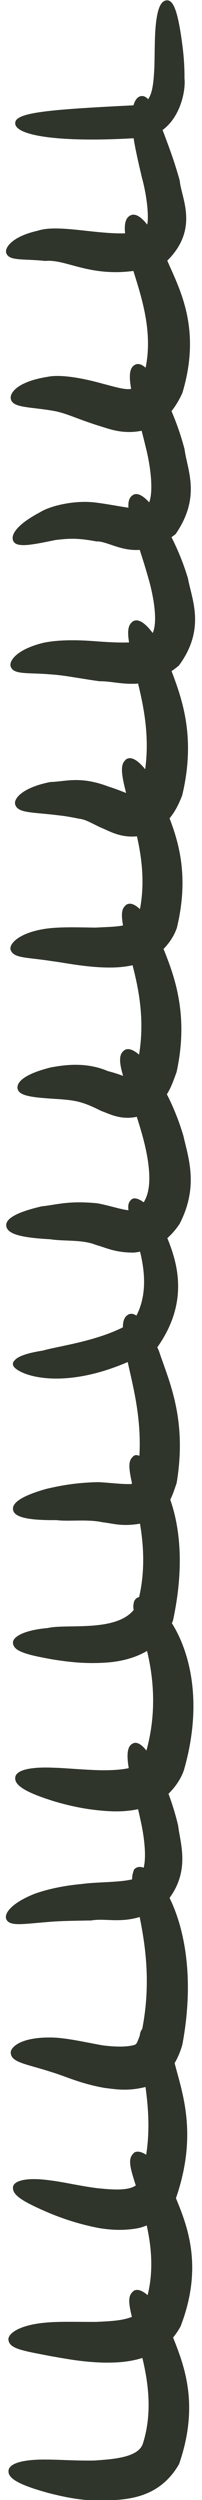 <?xml version="1.0" encoding="UTF-8" standalone="no"?>
<!DOCTYPE svg PUBLIC "-//W3C//DTD SVG 1.1//EN" "http://www.w3.org/Graphics/SVG/1.1/DTD/svg11.dtd">
<svg width="22px" height="271px" version="1.1" xmlns="http://www.w3.org/2000/svg" xmlns:xlink="http://www.w3.org/1999/xlink" xml:space="preserve" xmlns:serif="http://www.serif.com/" style="fill-rule:evenodd;clip-rule:evenodd;stroke-linejoin:round;stroke-miterlimit:2;">
    <g transform="matrix(1,0,0,1,-3638,-1086)">
        <g transform="matrix(1,0,0,0.684,3233.29,821.185)">
            <g transform="matrix(-3.06162e-16,-1.496,-1,4.58085e-16,425.958,783.476)">
                <clipPath id="_clip1">
                    <rect x="0" y="0" width="264.886" height="20.611"/>
                </clipPath>
                <g clip-path="url(#_clip1)">
                    <path d="M264.885,2.998C264.928,3.391 263.213,3.699 260.557,3.689C258.203,3.869 253.457,2.923 252.92,6.203C252.466,13.617 253.05,19.481 251.891,19.589C250.526,19.678 249.725,14.587 250.355,5.412C251.021,1.848 255.086,0.977 256.613,1.156C258.539,1.139 259.991,1.359 261.192,1.535C263.554,1.913 264.82,2.31 264.885,2.998" style="fill:rgb(48,53,44);fill-rule:nonzero;"/>
                    <path d="M264.885,2.998C264.915,3.656 264.215,4.112 262.056,4.303C260.985,4.404 259.544,4.391 257.782,4.435C255.997,4.545 253.947,4.611 253.789,6.173C253.33,15.756 253.034,19.591 251.891,19.589C251.071,19.588 250.262,13.556 250.973,5.411C251.45,2.737 254.557,1.673 256.163,1.764C257.982,1.668 259.494,1.84 260.768,1.961C263.298,2.25 264.854,2.469 264.885,2.998" style="fill:rgb(48,53,44);fill-rule:nonzero;"/>
                    <path d="M264.885,2.998C264.895,3.161 263.403,3.378 260.949,3.371C258.824,3.636 254.281,2.434 252.795,5.481C251.996,12.715 252.22,19.646 251.891,19.589C251.571,19.564 250.667,13.047 251.634,5.033C252.478,2.685 255.088,2.268 256.62,2.268C258.318,2.225 259.766,2.394 260.982,2.492C263.404,2.724 264.874,2.818 264.885,2.998" style="fill:rgb(48,53,44);fill-rule:nonzero;"/>
                    <path d="M264.885,2.998C264.896,3.161 263.364,3.484 260.863,3.576C258.678,3.862 254.08,3.043 253.15,5.748C252.465,12.788 252.2,19.671 251.891,19.589C251.545,19.609 251.151,13.081 251.973,5.34C252.599,3.221 254.941,2.656 256.505,2.629C258.18,2.532 259.659,2.648 260.896,2.697C263.367,2.829 264.876,2.818 264.885,2.998" style="fill:rgb(48,53,44);fill-rule:nonzero;"/>
                    <path d="M254.743,5.692C254.83,6.175 252.602,6.499 249.5,5.73C246.833,5.362 241.345,2.786 239.567,5.251C238.432,8.637 240.222,13.028 239.977,16.005C239.888,19.151 238.679,20.82 238.095,20.559C237.252,20.251 237.523,18.761 237.275,16.303C237.536,13.646 234.712,10.501 236.972,3.397C240.479,-0.62 243.938,1.522 245.773,1.669C247.877,2.263 249.486,2.902 250.782,3.397C253.344,4.456 254.615,4.861 254.743,5.692" style="fill:rgb(48,53,44);fill-rule:nonzero;"/>
                    <path d="M254.743,5.692C254.83,6.442 253.818,7.093 251.131,6.813C249.813,6.676 248.123,6.281 246.049,5.78C244.243,5.251 240.733,4.764 240.482,5.589C239.524,8.921 241.347,14.548 240.475,17.15C239.84,20.06 238.581,20.783 238.095,20.559C237.58,20.353 238.112,18.614 237.842,15.87C237.982,13.042 235.421,9.4 237.656,3.605C240.193,0.718 243.266,1.926 245.082,2.203C247.1,2.711 248.785,3.315 250.197,3.791C252.996,4.802 254.672,5.069 254.743,5.692" style="fill:rgb(48,53,44);fill-rule:nonzero;"/>
                    <path d="M254.743,5.692C254.777,5.888 252.899,6.155 250.041,5.462C247.424,5.202 242.813,2.667 239.649,4.506C237.657,7.593 239.621,12.58 239.391,15.554C239.367,18.819 238.191,20.639 238.095,20.559C237.828,20.467 238.594,18.597 238.349,15.592C238.548,12.623 235.719,8.444 238.635,3.438C241.083,1.538 243.595,2.586 245.409,2.932C247.317,3.447 248.938,4.026 250.303,4.454C253.018,5.382 254.72,5.48 254.743,5.692" style="fill:rgb(48,53,44);fill-rule:nonzero;"/>
                    <path d="M254.743,5.692C254.785,5.891 252.843,6.274 249.888,5.677C247.288,5.434 242.219,3.247 239.914,4.935C238.364,7.569 239.939,12.686 239.639,15.643C239.467,18.92 238.188,20.638 238.095,20.559C237.824,20.467 238.695,18.695 238.597,15.674C238.835,12.744 236.496,8.385 238.828,3.938C240.788,2.114 243.356,2.98 245.159,3.299C247.075,3.759 248.743,4.291 250.152,4.671C252.964,5.502 254.727,5.483 254.743,5.692" style="fill:rgb(48,53,44);fill-rule:nonzero;"/>
                    <path d="M242.151,6.917C242.002,7.446 239.787,6.889 236.529,5.825C233.392,4.941 228.498,3.005 224.531,4.688C220.289,6.382 224.543,11.44 224.35,14.843C224.493,18.399 223.347,20.238 222.675,20.072C221.696,19.894 221.839,18.056 221.396,15.426C221.135,13.953 220.561,12.938 219.78,10.368C219.457,9.269 218.864,7.785 219.318,5.673C219.923,3.386 221.702,2.127 223.292,1.385C230.909,-0.971 235.262,2.337 238.21,3.391C241.094,4.91 242.389,6.06 242.151,6.917" style="fill:rgb(48,53,44);fill-rule:nonzero;"/>
                    <path d="M242.151,6.917C241.875,7.757 240.775,7.918 238.097,7.206C235.684,6.856 230.556,4.085 225.261,5.562C224.124,6.143 223.719,6.632 223.72,7.014C223.602,7.611 223.94,8.759 224.256,9.995C224.797,11.979 225.316,14.555 224.996,16.094C224.488,19.375 223.274,20.21 222.675,20.072C222.064,19.945 222.493,17.848 221.966,14.909C221.81,13.539 220.868,11.69 220.297,9.529C219.991,8.421 219.604,6.896 220.269,5.213C221.022,3.516 222.381,2.613 223.781,2.018C229.775,0.104 234.383,2.623 237.492,3.747C240.611,5.172 242.358,6.279 242.151,6.917" style="fill:rgb(48,53,44);fill-rule:nonzero;"/>
                    <path d="M242.151,6.917C242.077,7.145 240.167,6.607 237.143,5.584C234.187,4.752 229.713,2.825 225.188,3.963C219.596,5.376 223.51,11.063 223.641,14.396C223.911,18.046 222.77,20.127 222.675,20.072C222.346,20.021 223.035,17.809 222.493,14.555C222.232,12.975 221.383,11.117 220.8,8.828C220.508,7.712 220.333,6.135 221.228,4.804C222.154,3.562 223.331,2.879 224.692,2.401C230.256,1.086 234.599,3.428 237.547,4.5C240.504,5.813 242.213,6.714 242.151,6.917" style="fill:rgb(48,53,44);fill-rule:nonzero;"/>
                    <path d="M242.151,6.917C242.08,7.147 240.065,6.713 236.952,5.806C233.932,5.08 229.313,3.345 225.188,4.527C220.387,5.733 223.907,10.786 223.926,14.469C224.026,18.157 222.769,20.117 222.675,20.072C222.344,20.014 223.152,17.92 222.777,14.618C222.609,12.988 221.815,11.102 221.289,8.901C220.308,6.597 222.028,3.653 224.65,2.979C229.852,1.588 234.339,3.76 237.355,4.72C240.402,5.919 242.216,6.716 242.151,6.917" style="fill:rgb(48,53,44);fill-rule:nonzero;"/>
                    <path d="M226.329,6.425C226.179,6.907 224.152,6.39 221.102,5.444C218.37,4.756 213.134,2.621 210.472,4.64C209.449,5.523 210.184,8.024 210.651,9.911C210.995,12.183 210.986,13.955 210.477,15.632C209.475,18.672 208.318,20.071 207.666,19.826C206.835,19.529 207.194,17.795 207.714,15.202C207.875,13.759 207.95,12.861 207.562,10.74C207.641,9.066 205.016,6.384 208.348,2.115C212.325,-0.687 215.155,0.869 217.337,1.148C219.555,1.749 221.276,2.492 222.638,3.162C225.34,4.534 226.572,5.635 226.329,6.425" style="fill:rgb(48,53,44);fill-rule:nonzero;"/>
                    <path d="M226.329,6.425C226.05,7.201 225.064,7.337 222.575,6.71C221.334,6.41 219.712,5.906 217.627,5.397C215.778,4.897 212.376,4.357 211.279,5.233C210.585,5.338 211.437,8.532 211.71,11.067C211.916,13.27 211.34,15.767 210.653,16.891C209.323,19.476 208.261,20.059 207.666,19.826C207.158,19.631 207.832,17.724 208.371,14.931C208.69,13.669 208.448,11.836 208.13,10.113C207.904,8.576 206.179,5.193 208.984,2.497C215.011,-0.416 219.003,2.747 221.978,3.501C224.887,4.782 226.54,5.833 226.329,6.425" style="fill:rgb(48,53,44);fill-rule:nonzero;"/>
                    <path d="M226.329,6.425C226.255,6.631 224.497,6.123 221.671,5.212C218.993,4.577 214.542,2.475 210.754,3.914C208.987,4.849 209.614,7.221 209.991,9.221C210.361,11.319 210.534,13.367 209.994,15.016C209.029,18.221 207.795,19.879 207.666,19.826C207.406,19.736 208.316,17.807 208.941,14.787C209.313,13.342 209.027,11.469 208.62,9.522C208.24,7.839 207.101,4.346 209.99,2.597C215.343,0.725 219.242,3.405 222.035,4.199C224.8,5.381 226.395,6.236 226.329,6.425" style="fill:rgb(48,53,44);fill-rule:nonzero;"/>
                    <path d="M226.329,6.425C226.258,6.632 224.403,6.223 221.496,5.419C218.815,4.852 214.034,3.01 210.909,4.419C209.589,5.163 210.098,7.179 210.448,9.289C210.743,11.46 210.868,13.508 210.222,15.17C209.109,18.338 207.8,19.87 207.666,19.826C207.412,19.727 208.396,17.928 209.171,14.934C209.651,13.469 209.401,11.565 209.077,9.585C208.748,7.796 207.69,4.776 210.069,3.149C214.846,1.211 219.056,3.698 221.859,4.406C224.706,5.481 226.396,6.237 226.329,6.425" style="fill:rgb(48,53,44);fill-rule:nonzero;"/>
                    <path d="M212.532,6.668C212.338,7.147 210.33,6.457 207.287,5.325C204.56,4.477 199.286,2.093 196.612,4.292C194.8,7.247 196.674,12.315 196.327,15.297C196.189,18.6 194.899,20.364 194.277,20.071C193.407,19.727 193.696,18.183 193.465,15.566C193.381,14.243 193.049,12.593 192.75,10.402C192.807,8.325 191.424,5.455 194.413,1.765C198.321,-1.199 201.469,0.379 203.634,0.773C205.898,1.47 207.621,2.329 208.98,3.093C211.674,4.651 212.843,5.889 212.532,6.668" style="fill:rgb(48,53,44);fill-rule:nonzero;"/>
                    <path d="M212.532,6.668C212.183,7.439 211.181,7.488 208.703,6.7C207.466,6.325 205.853,5.717 203.766,5.119C201.92,4.55 198.485,3.86 197.473,4.886C196.623,5.546 196.849,8.817 196.987,10.812C197.159,13.015 197.137,15.009 196.829,16.506C196.107,19.556 194.805,20.326 194.277,20.071C193.751,19.843 194.319,18.032 194.08,15.119C193.958,13.644 193.638,11.88 193.372,9.743C193.332,7.766 192.474,4.871 195.071,2.148C197.966,-0.005 200.819,0.885 202.876,1.323C205.031,1.9 206.82,2.682 208.285,3.397C211.193,4.871 212.795,6.088 212.532,6.668" style="fill:rgb(48,53,44);fill-rule:nonzero;"/>
                    <path d="M212.532,6.668C212.439,6.875 210.699,6.207 207.878,5.124C205.216,4.316 200.703,1.98 196.894,3.533C193.944,6.167 196.101,11.785 195.726,14.812C195.642,18.251 194.388,20.163 194.277,20.071C194.01,19.97 194.828,18.018 194.627,14.836C194.509,13.24 194.171,11.357 193.966,9.182C193.879,7.225 193.383,4.058 196.074,2.214C201.558,0.163 205.542,3.159 208.306,4.113C211.061,5.475 212.614,6.484 212.532,6.668" style="fill:rgb(48,53,44);fill-rule:nonzero;"/>
                    <path d="M212.532,6.668C212.441,6.877 210.595,6.302 207.687,5.326C205.014,4.592 200.178,2.518 197.053,4.034C194.724,6.163 196.418,11.916 195.984,14.909C195.747,18.356 194.386,20.162 194.277,20.071C194.006,19.971 194.934,18.119 194.885,14.926C194.845,13.334 194.58,11.445 194.414,9.318C194.338,7.332 193.957,4.484 196.164,2.76C201.042,0.653 205.33,3.452 208.114,4.314C210.958,5.568 212.615,6.485 212.532,6.668" style="fill:rgb(48,53,44);fill-rule:nonzero;"/>
                    <path d="M199.141,6.669C198.966,7.989 190.497,2.866 181.641,4.746C179.513,5.62 179.299,6.805 180.249,8.742C181.253,10.582 181.61,13.082 181.502,14.544C181.488,17.919 180.353,19.836 179.67,19.583C178.758,19.291 178.894,17.69 178.552,14.927C178.486,14.233 178.354,13.459 178.183,12.605C178.105,11.922 177.786,11.43 177.266,10.305C176.872,9.262 175.932,7.894 176.451,5.486C177.285,3.062 178.93,2.088 180.67,1.402C187.837,-0.359 192.191,2.017 195.245,3.1C198.221,4.487 199.511,5.891 199.141,6.669" style="fill:rgb(48,53,44);fill-rule:nonzero;"/>
                    <path d="M199.141,6.669C198.732,7.462 197.784,7.47 195.242,6.847C192.896,6.501 187.972,4.43 182.283,5.64C180.035,6.756 180.695,6.492 181.584,9.398C182.748,12.531 182.121,14.077 182.079,15.762C181.481,18.888 180.254,19.817 179.67,19.583C179.122,19.388 179.525,17.48 179.168,14.435C179.004,12.685 178.791,11.527 177.672,9.421C177.265,8.406 176.613,6.792 177.438,4.989C178.3,3.401 179.666,2.573 181.099,2.058C192.391,0.261 199.693,5.908 199.141,6.669" style="fill:rgb(48,53,44);fill-rule:nonzero;"/>
                    <path d="M199.141,6.669C199.066,7.388 191.794,3.002 182.351,4.086C176.202,5.232 181.56,10.542 180.858,14.065C180.896,17.6 179.809,19.667 179.67,19.583C179.4,19.499 180.044,17.424 179.721,14.122C179.643,12.338 179.127,10.877 178.085,8.674C176.601,6.226 179.273,2.662 181.955,2.526C192.649,1.358 199.349,6.648 199.141,6.669" style="fill:rgb(48,53,44);fill-rule:nonzero;"/>
                    <path d="M199.141,6.669C199.112,7.373 191.262,3.434 182.316,4.65C180.18,5.386 179.143,6.305 179.96,8.184C180.786,9.95 181.347,12.545 181.129,14.157C181.012,17.697 179.807,19.668 179.67,19.583C179.396,19.499 180.161,17.518 179.992,14.208C179.993,12.49 179.566,10.752 178.568,8.696C177.201,6.466 179.304,3.435 181.885,3.1C192.135,1.776 199.387,6.639 199.141,6.669" style="fill:rgb(48,53,44);fill-rule:nonzero;"/>
                    <path d="M184.534,7.4C184.373,8.696 176.163,3.417 167.677,5.2C164.438,6.808 166.133,12.412 165.961,15.156C166.06,18.393 164.918,20.371 164.254,20.071C163.387,19.726 163.521,18.304 163.1,15.582C162.933,14.198 162.548,12.459 162.438,10.099C162.399,8.936 162.405,7.575 162.86,6.081C163.213,4.351 164.893,2.581 166.637,1.982C173.78,0.213 177.881,2.748 180.841,3.833C183.7,5.247 184.925,6.658 184.534,7.4" style="fill:rgb(48,53,44);fill-rule:nonzero;"/>
                    <path d="M184.534,7.4C184.107,8.155 183.201,8.133 180.751,7.469C178.53,7.106 173.643,4.904 168.322,6.067C166.612,6.454 166.794,8.648 166.654,10.826C166.685,12.925 166.745,14.824 166.53,16.309C166.075,19.372 164.798,20.348 164.254,20.071C163.742,19.842 164.131,18.088 163.694,15.087C163.509,13.559 163.168,11.734 163.113,9.469C163.128,8.318 163.259,7.082 163.686,5.776C164.304,4.206 165.656,3.132 167.076,2.622C178.18,0.895 185.083,6.711 184.534,7.4" style="fill:rgb(48,53,44);fill-rule:nonzero;"/>
                    <path d="M184.534,7.4C184.465,8.103 177.464,3.603 168.333,4.555C163.745,5.684 165.536,11.827 165.327,14.706C165.477,18.116 164.401,20.177 164.254,20.071C164.009,19.972 164.641,18.008 164.223,14.771C164.058,13.149 163.724,11.215 163.782,8.956C163.607,6.885 164.958,3.438 167.93,3.046C178.379,2.011 184.74,7.401 184.534,7.4" style="fill:rgb(48,53,44);fill-rule:nonzero;"/>
                    <path d="M184.534,7.4C184.52,8.089 176.912,4.008 168.314,5.107C164.478,5.95 165.88,11.86 165.596,14.79C165.587,18.205 164.398,20.183 164.254,20.071C164.006,19.979 164.752,18.089 164.492,14.853C164.391,13.242 164.139,11.322 164.208,9.152C164.137,7.107 165.128,4.109 167.867,3.609C177.852,2.401 184.784,7.394 184.534,7.4" style="fill:rgb(48,53,44);fill-rule:nonzero;"/>
                    <path d="M169.118,7.4C168.899,8.631 160.881,3.57 152.128,5.291C146.898,6.296 152.464,10.877 151.354,14.466C151.124,17.712 150.365,19.416 149.646,19.34C148.748,19.258 148.646,17.463 148.476,14.727C148.348,13.092 148.253,12.286 147.234,10.229C146.9,9.222 145.94,7.641 146.969,5.239C148.346,3.039 149.672,2.65 151.35,2.016C158.145,0.49 162.506,2.69 165.41,3.852C168.277,5.254 169.504,6.657 169.118,7.4" style="fill:rgb(48,53,44);fill-rule:nonzero;"/>
                    <path d="M169.118,7.4C168.693,8.159 167.792,8.13 165.339,7.49C163.048,7.082 158.424,5.061 152.737,6.19C150.06,7.428 150.777,6.694 151.448,9.484C152.481,11.959 152.078,14.351 151.854,15.671C151.169,18.535 150.313,19.427 149.646,19.34C149.101,19.274 149.241,17.23 149.097,14.276C149.024,12.651 148.657,11.599 147.659,9.375C147.301,8.384 146.78,6.536 148.013,4.928C149.132,3.694 150.347,3.054 151.732,2.671C162.61,1.056 169.726,6.643 169.118,7.4" style="fill:rgb(48,53,44);fill-rule:nonzero;"/>
                    <path d="M169.118,7.4C169.027,8.086 162.094,3.671 152.864,4.665C150.653,5.192 148.692,6.372 149.493,8.289C150.11,10.068 150.946,12.268 150.753,13.979C150.541,17.385 149.803,19.361 149.646,19.34C149.38,19.313 149.728,17.182 149.648,13.992C149.654,12.313 148.949,10.919 148.102,8.656C147.699,7.628 147.774,5.76 149.015,4.826C149.984,3.904 151.275,3.444 152.53,3.139C162.896,2.089 169.347,7.378 169.118,7.4" style="fill:rgb(48,53,44);fill-rule:nonzero;"/>
                    <path d="M169.118,7.4C169.058,8.062 161.594,4.099 152.805,5.206C151.809,5.482 150.888,5.848 150.228,6.45C149.802,6.781 149.705,7.349 149.952,8.308C150.549,9.979 151.285,12.414 151.011,14.078C150.656,17.474 149.805,19.354 149.646,19.34C149.381,19.305 149.843,17.274 149.907,14.086C149.988,12.435 149.375,10.792 148.571,8.712C147.373,6.265 150.142,4.001 152.443,3.686C162.405,2.506 169.375,7.358 169.118,7.4" style="fill:rgb(48,53,44);fill-rule:nonzero;"/>
                    <path d="M153.698,7.647C153.437,8.118 151.495,7.202 148.368,6.012C145.474,5.025 140.385,2.827 136.958,4.709C135.357,5.915 135.408,7.542 136.205,9.658C136.984,11.89 136.576,14.081 136.6,15.532C136.364,18.734 135.796,20.666 135.04,20.564C134.141,20.45 133.796,18.751 133.64,15.786C133.404,14.253 133.631,12.276 133.042,10.805C132.781,9.799 132.202,8.696 132.227,6.651C132.442,4.551 133.478,2.917 135.277,1.682C139.244,-0.417 142.29,0.742 144.6,1.275C146.951,1.993 148.764,2.895 150.174,3.725C152.97,5.424 154.121,6.891 153.698,7.647" style="fill:rgb(48,53,44);fill-rule:nonzero;"/>
                    <path d="M153.698,7.647C153.234,8.405 152.267,8.338 149.781,7.457C148.536,7.03 146.896,6.396 144.746,5.774C142.766,5.203 139.507,4.486 137.749,5.487C137.156,5.73 136.628,7 136.707,7.182C136.77,8.023 137.205,9.283 137.452,10.646C137.753,13.824 137.29,15.083 137.129,16.699C136.47,19.624 135.755,20.673 135.04,20.564C134.492,20.467 134.398,18.478 134.27,15.291C134.106,13.513 134.331,11.929 133.571,10.053C132.613,8.296 132.565,3.742 135.856,2.222C142.012,-0.163 146.407,2.83 149.438,4.029C152.462,5.605 154.046,7.089 153.698,7.647" style="fill:rgb(48,53,44);fill-rule:nonzero;"/>
                    <path d="M153.698,7.647C153.576,7.848 151.877,6.978 148.984,5.807C146.201,4.866 141.716,2.674 137.447,3.958C132.736,5.886 137.344,11.831 135.969,15.03C135.743,18.456 135.214,20.603 135.04,20.564C134.776,20.518 134.897,18.376 134.831,15.002C134.781,13.175 134.903,11.463 134.053,9.377C133.001,7.328 133.923,3.501 136.824,2.472C142.429,0.912 146.597,3.607 149.449,4.768C152.295,6.238 153.809,7.471 153.698,7.647" style="fill:rgb(48,53,44);fill-rule:nonzero;"/>
                    <path d="M153.698,7.647C153.576,7.849 151.762,7.064 148.782,6.014C145.961,5.14 141.258,3.228 137.507,4.501C136.678,4.938 136.24,5.474 135.79,6.488C135.565,6.924 135.716,8.016 135.969,9.029C136.697,11.184 136.412,13.647 136.238,15.139C135.865,18.527 135.217,20.605 135.04,20.564C134.779,20.52 135.02,18.443 135.099,15.111C135.103,13.39 135.32,11.5 134.539,9.423C133.614,7.384 134.263,4.163 136.83,3.04C141.963,1.439 146.356,3.891 149.245,4.974C152.179,6.325 153.809,7.473 153.698,7.647" style="fill:rgb(48,53,44);fill-rule:nonzero;"/>
                    <path d="M137.874,6.904C137.579,7.308 136.096,6.333 133.493,5.492C131.047,4.735 126.699,3.963 124.134,6.338C120.456,12.933 121.932,19.908 120.436,19.833C119.512,20.058 116.657,14.008 122.229,4.089C127.833,0.046 132.504,2.512 134.9,3.505C137.466,4.864 138.274,6.403 137.874,6.904" style="fill:rgb(48,53,44);fill-rule:nonzero;"/>
                    <path d="M137.874,6.904C137.395,7.523 136.618,7.34 134.657,6.66C133.015,6.242 128.471,4.333 124.9,6.786C122.903,10.014 122.372,14.726 121.847,16.578C121.516,18.77 121.051,19.766 120.436,19.833C119.978,19.998 117.568,12.808 122.773,4.432C127.136,1.286 131.716,2.721 134.29,3.763C136.993,5.025 138.207,6.528 137.874,6.904" style="fill:rgb(48,53,44);fill-rule:nonzero;"/>
                    <path d="M137.874,6.904C137.717,7.117 136.435,6.142 133.988,5.293C131.669,4.565 127.636,3.496 124.436,5.61C119.831,11.746 121.076,20.146 120.436,19.833C120.517,20.081 118.031,12.03 123.622,4.528C127.758,1.91 131.947,3.462 134.333,4.399C136.835,5.539 137.956,6.833 137.874,6.904" style="fill:rgb(48,53,44);fill-rule:nonzero;"/>
                    <path d="M137.874,6.904C137.72,7.111 136.322,6.215 133.832,5.47C131.459,4.802 127.423,4.053 124.59,6.042C120.485,11.873 120.992,20.147 120.436,19.833C120.421,20.09 118.713,12.145 123.743,4.984C127.517,2.456 131.739,3.701 134.173,4.576C136.722,5.611 137.958,6.827 137.874,6.904" style="fill:rgb(48,53,44);fill-rule:nonzero;"/>
                    <path d="M125.71,7.158C125.539,8.506 117.221,4.128 108.493,5.318C106.207,5.856 106.663,7.171 106.857,9.419C107.216,11.645 106.832,13.47 106.762,15.043C106.343,18.11 105.77,19.899 105.019,19.83C104.153,19.748 103.857,18.048 103.885,15.096C103.719,13.732 104.009,11.726 103.66,10.078C103.54,8.961 103.165,7.942 103.527,5.902C104.182,3.172 106.219,2.563 107.815,2.01C114.688,0.822 118.799,2.935 121.779,3.926C124.657,5.178 125.982,6.359 125.71,7.158" style="fill:rgb(48,53,44);fill-rule:nonzero;"/>
                    <path d="M125.71,7.158C125.401,7.957 124.444,8.07 121.905,7.562C119.531,7.293 114.806,5.421 109.049,6.231C107.75,6.646 107.647,6.971 107.709,7.095C107.687,8.082 107.838,9.123 107.912,10.531C107.863,13.067 107.512,14.815 107.195,16.211C106.449,18.911 105.715,19.927 105.019,19.83C104.497,19.763 104.451,17.774 104.517,14.667C104.45,13.1 104.665,11.333 104.27,9.393C104.222,8.278 103.731,7.294 104.436,5.388C105.291,3.618 106.808,3.097 108.178,2.676C118.998,1.68 126.067,6.368 125.71,7.158" style="fill:rgb(48,53,44);fill-rule:nonzero;"/>
                    <path d="M125.71,7.158C125.612,7.893 118.458,4.232 109.239,4.729C106.723,5.072 105.749,6.417 106.266,8.677C106.611,10.793 106.354,12.899 106.175,14.513C105.75,17.819 105.203,19.853 105.019,19.83C104.775,19.802 104.937,17.691 105.074,14.425C105.102,12.744 105.255,10.955 104.834,8.822C104.745,7.767 104.477,6.437 105.386,4.989C106.316,3.87 107.701,3.412 108.963,3.192C119.238,2.679 125.811,7.122 125.71,7.158" style="fill:rgb(48,53,44);fill-rule:nonzero;"/>
                    <path d="M125.71,7.158C125.658,7.894 117.971,4.647 109.164,5.273C108.157,5.478 107.298,5.848 106.82,6.409C106.794,6.674 106.587,7.789 106.725,8.792C107.015,10.932 106.656,13.052 106.43,14.635C105.867,17.89 105.206,19.851 105.019,19.83C104.778,19.8 105.053,17.763 105.328,14.544C105.407,12.916 105.655,11.047 105.293,8.943C105.194,7.878 105.055,6.728 105.618,5.462C106.421,4.47 107.652,3.989 108.856,3.742C118.769,3.086 125.848,7.126 125.71,7.158" style="fill:rgb(48,53,44);fill-rule:nonzero;"/>
                    <path d="M110.692,6.665C110.592,7.611 102.641,3.055 94.337,5.477C91.097,7.278 91.963,12.368 91.878,15.005C91.998,17.94 91.565,19.919 90.818,19.831C89.977,19.719 89.618,18.333 89.119,15.465C88.903,14.025 88.649,12.213 88.781,9.909C88.876,7.927 89.514,3.938 93.228,2.412C106.016,-0.43 111.538,5.718 110.692,6.665" style="fill:rgb(48,53,44);fill-rule:nonzero;"/>
                    <path d="M110.692,6.665C110.194,7.365 109.415,7.26 107.103,6.715C104.984,6.398 100.284,4.774 95.004,6.288C91.837,7.785 92.962,13.902 92.458,16.04C92.222,18.766 91.465,19.953 90.818,19.831C90.337,19.742 90.13,17.999 89.679,14.948C89.524,13.406 89.268,11.569 89.507,9.357C89.663,7.394 90.673,3.974 93.672,3.001C104.105,0.405 111.501,5.78 110.692,6.665" style="fill:rgb(48,53,44);fill-rule:nonzero;"/>
                    <path d="M110.692,6.665C110.708,7.115 103.834,3.064 94.961,4.811C90.615,6.05 91.407,11.783 91.258,14.584C91.368,17.774 91.038,19.872 90.818,19.831C90.622,19.789 90.57,17.833 90.189,14.636C90.059,13.031 89.897,11.114 90.163,8.936C90.301,6.849 91.817,3.972 94.501,3.369C104.476,1.444 111.093,6.471 110.692,6.665" style="fill:rgb(48,53,44);fill-rule:nonzero;"/>
                    <path d="M110.692,6.665C110.726,7.082 103.373,3.51 94.956,5.336C91.297,6.43 91.735,11.828 91.515,14.665C91.495,17.82 91.035,19.88 90.818,19.831C90.619,19.797 90.696,17.874 90.445,14.719C90.55,12.046 89.282,5.99 94.465,3.904C104.025,1.877 111.104,6.441 110.692,6.665" style="fill:rgb(48,53,44);fill-rule:nonzero;"/>
                    <path d="M95.258,6.648C94.764,6.798 93.849,5.24 90.603,4.435C87.603,3.665 82.735,2.937 78.593,4.465C75.039,6.019 76.756,11.764 76.912,14.391C77.381,17.432 77.417,19.478 76.616,19.588C75.741,19.695 74.972,18.262 74.065,15.236C73.635,13.719 73.187,11.812 73.054,9.377C72.989,8.169 73.041,6.764 73.534,5.144C74.034,3.352 75.95,1.655 77.52,1.181C90.659,-2.631 97.76,5.625 95.258,6.648" style="fill:rgb(48,53,44);fill-rule:nonzero;"/>
                    <path d="M95.258,6.648C94.269,6.914 94.088,6.504 91.923,5.768C89.986,5.18 85.12,3.65 79.301,5.351C77.976,5.901 78.003,6.127 77.668,6.991C77.43,7.93 77.391,9.065 77.388,10.093C77.43,12.197 77.622,13.991 77.659,15.386C77.782,18.204 77.335,19.538 76.616,19.588C76.113,19.627 75.431,17.813 74.585,14.611C74.221,12.993 73.764,11.068 73.771,8.711C73.475,6.726 74.765,2.522 77.968,1.827C88.73,-1.579 97.52,5.323 95.258,6.648" style="fill:rgb(48,53,44);fill-rule:nonzero;"/>
                    <path d="M95.258,6.648C95.798,6.324 88.959,1.468 79.292,3.759C74.399,4.853 76.109,11.145 76.204,14.029C76.677,17.364 76.862,19.569 76.616,19.588C76.416,19.599 75.854,17.563 75.082,14.216C74.779,12.526 74.327,10.533 74.425,8.192C74.171,5.922 75.987,2.677 78.828,2.221C89.36,-0.412 96.697,5.944 95.258,6.648" style="fill:rgb(48,53,44);fill-rule:nonzero;"/>
                    <path d="M95.258,6.648C95.037,6.715 94.076,5.077 90.996,4.41C88.124,3.689 83.574,3.147 79.285,4.335C75.158,5.208 76.467,11.137 76.484,14.085C76.821,17.384 76.86,19.574 76.616,19.588C76.415,19.606 75.996,17.58 75.363,14.272C75.129,12.61 74.747,10.634 74.876,8.394C74.785,6.219 76.066,3.337 78.786,2.807C88.917,0.08 96.646,5.837 95.258,6.648" style="fill:rgb(48,53,44);fill-rule:nonzero;"/>
                    <path d="M80.271,6.667C80.141,7.132 78.187,6.701 75.242,5.87C72.626,5.29 67.494,3.304 65.263,5.67C64.07,8.779 64.82,13.681 63.99,16.357C63.373,19.303 62.213,20.844 61.608,20.559C60.823,20.217 61.106,18.743 61.302,16.176C61.423,14.889 61.445,13.278 61.475,11.319C61.816,9.354 60.749,7.244 62.939,3.582C66.272,0.295 69.537,1.616 71.527,1.846C73.678,2.369 75.344,3.038 76.655,3.649C79.266,4.891 80.483,5.903 80.271,6.667" style="fill:rgb(48,53,44);fill-rule:nonzero;"/>
                    <path d="M80.271,6.667C80.025,7.416 79.09,7.578 76.686,7.045C75.486,6.786 73.92,6.342 71.919,5.902C70.15,5.5 66.882,5.055 66.163,6.138C65.447,6.9 65.613,10.437 65.344,12.308C65.155,14.455 64.749,16.223 64.287,17.521C63.262,20.14 62.135,20.822 61.608,20.559C61.143,20.335 61.689,18.635 61.939,15.842C62.061,14.434 62.123,12.756 62.143,10.81C62.418,8.96 61.593,6.638 63.605,3.871C66.055,1.448 68.933,2.138 70.849,2.412C72.903,2.817 74.616,3.434 76.031,3.991C78.845,5.141 80.457,6.096 80.271,6.667" style="fill:rgb(48,53,44);fill-rule:nonzero;"/>
                    <path d="M80.271,6.667C80.208,6.866 78.51,6.434 75.781,5.635C73.238,5.09 68.81,3.102 65.447,4.928C64.04,6.053 64.287,8.467 64.091,10.435C63.975,12.429 63.798,14.277 63.505,15.82C62.882,18.93 61.739,20.642 61.608,20.559C61.383,20.458 62.152,18.656 62.487,15.661C62.64,14.159 62.707,12.373 62.749,10.374C62.954,8.552 62.313,5.889 64.531,3.794C69.534,1.298 73.468,4.011 76.104,4.658C78.777,5.715 80.329,6.484 80.271,6.667" style="fill:rgb(48,53,44);fill-rule:nonzero;"/>
                    <path d="M80.271,6.667C80.209,6.868 78.423,6.531 75.619,5.838C73.071,5.357 68.333,3.647 65.664,5.383C64.578,6.242 64.734,8.65 64.495,10.607C64.338,12.585 64.09,14.428 63.728,15.95C62.974,19.028 61.737,20.642 61.608,20.559C61.381,20.458 62.245,18.753 62.71,15.788C62.932,14.306 63.069,12.526 63.155,10.547C63.411,8.679 62.853,6.167 64.688,4.3C69.053,1.794 73.296,4.297 75.94,4.861C78.691,5.813 80.331,6.484 80.271,6.667" style="fill:rgb(48,53,44);fill-rule:nonzero;"/>
                    <path d="M66.86,6.653C67.022,6.825 58.627,2.77 49.128,4.844C46.862,5.382 46.957,7.008 47.127,9.22C47.327,11.156 48.041,12.965 48.294,14.657C48.908,18.056 48.116,20.183 47.405,20.074C46.4,19.977 46.266,18.299 45.403,15.598C44.991,14.162 44.204,12.558 43.745,9.902C43.583,8.62 43.371,7.313 43.832,5.427C44.468,2.98 46.748,1.844 48.308,1.39C61.542,-1.165 68.71,5.107 66.86,6.653" style="fill:rgb(48,53,44);fill-rule:nonzero;"/>
                    <path d="M66.86,6.653C65.91,6.999 65.724,6.919 63.229,6.305C60.968,5.916 56.011,4.494 49.776,5.801C48.341,6.46 48.341,6.213 48.208,6.989C48.047,7.882 48.124,9.119 48.253,10.108C48.6,12.083 49.084,14.202 49.08,15.768C49.108,19.037 48.015,20.175 47.405,20.074C46.79,19.988 46.849,17.986 45.916,14.976C45.538,13.483 44.643,11.585 44.396,9.138C44.304,7.923 44.164,6.648 44.784,4.989C45.64,3.139 47.387,2.448 48.711,2.087C59.626,-0.193 68.518,5.014 66.86,6.653" style="fill:rgb(48,53,44);fill-rule:nonzero;"/>
                    <path d="M66.86,6.653C67.217,6.403 59.802,2.663 49.909,4.181C47.307,4.619 46.252,6.103 46.541,8.459C46.565,10.602 47.252,12.526 47.543,14.302C48.242,17.84 47.541,20.129 47.405,20.074C47.094,20.04 47.355,17.834 46.405,14.559C46.005,12.935 45.152,10.947 45.023,8.527C45.004,7.34 44.86,6.016 45.828,4.569C46.815,3.354 48.256,2.896 49.55,2.572C60.197,0.864 67.902,5.792 66.86,6.653" style="fill:rgb(48,53,44);fill-rule:nonzero;"/>
                    <path d="M66.86,6.653C67.195,6.335 59.379,3.175 49.845,4.754C45.098,5.23 47.585,11.208 47.836,14.344C48.378,17.914 47.537,20.13 47.405,20.074C47.091,20.044 47.491,17.902 46.698,14.598C46.373,12.952 45.6,10.997 45.495,8.685C45.464,7.554 45.397,6.287 46.108,5.09C46.906,3.974 48.218,3.478 49.462,3.15C59.783,1.372 67.867,5.719 66.86,6.653" style="fill:rgb(48,53,44);fill-rule:nonzero;"/>
                    <path d="M50.241,5.445C50.199,6.446 41.794,2.461 33.468,5.106C30.468,6.981 32.694,12.327 33.122,14.811C33.899,17.676 33.973,19.746 33.204,19.834C32.349,19.912 31.645,18.657 30.487,15.893C29.932,14.513 29.315,12.736 28.89,10.46C28.706,9.297 28.595,7.978 28.846,6.397C29.087,4.824 30.464,2.603 32.209,2.031C38.872,-0.282 43.222,1.396 46.285,2.208C49.299,3.271 50.648,4.723 50.241,5.445" style="fill:rgb(48,53,44);fill-rule:nonzero;"/>
                    <path d="M50.241,5.445C49.799,6.199 49.003,6.165 46.584,5.786C44.403,5.608 39.467,4.229 34.18,5.914C32.703,6.274 32.924,8.654 33.115,10.646C33.365,12.636 33.777,14.358 33.932,15.701C34.324,18.432 33.882,19.811 33.204,19.834C32.714,19.854 32.066,18.199 30.925,15.251C30.405,13.763 29.775,11.974 29.508,9.736C29.094,7.903 29.444,3.817 32.687,2.625C43.199,-0.274 50.913,4.484 50.241,5.445" style="fill:rgb(48,53,44);fill-rule:nonzero;"/>
                    <path d="M50.241,5.445C50.268,5.924 43.025,2.405 34.073,4.414C29.801,5.927 31.965,11.818 32.409,14.534C33.235,17.67 33.44,19.821 33.204,19.834C33.008,19.836 32.461,17.924 31.359,14.827C30.893,13.251 30.244,11.405 30.082,9.165C29.714,7.179 30.659,3.575 33.552,2.964C43.601,0.74 50.578,5.226 50.241,5.445" style="fill:rgb(48,53,44);fill-rule:nonzero;"/>
                    <path d="M50.241,5.445C50.297,5.894 42.567,2.88 34.099,4.961C30.583,6.132 32.292,11.799 32.684,14.558C33.37,17.682 33.439,19.829 33.204,19.834C33.008,19.845 32.595,17.933 31.634,14.85C31.228,13.295 30.664,11.453 30.531,9.306C30.289,7.346 30.872,4.225 33.539,3.524C43.165,1.199 50.596,5.2 50.241,5.445" style="fill:rgb(48,53,44);fill-rule:nonzero;"/>
                    <path d="M36.847,6.665C36.508,7.087 34.803,5.947 31.656,4.987C28.695,4.108 23.703,2.826 19.978,4.713C16.844,6.904 18.308,12.351 18.242,15.181C18.439,18.388 17.732,20.48 16.976,20.317C16.068,20.13 15.88,18.638 15.323,15.725C15.082,14.25 14.704,12.406 14.638,9.99C14.624,7.975 14.623,3.715 18.485,1.578C25.686,-1.274 30.309,1.418 33.333,2.622C36.342,4.204 37.4,6.027 36.847,6.665" style="fill:rgb(48,53,44);fill-rule:nonzero;"/>
                    <path d="M36.847,6.665C36.247,7.355 35.422,7.139 33.067,6.347C30.972,5.851 25.901,3.656 20.731,5.493C19.079,6.23 19.059,8.641 18.951,10.808C18.947,12.953 19.011,14.827 18.873,16.304C18.607,19.315 17.62,20.493 16.976,20.317C16.447,20.183 16.454,18.325 15.911,15.179C15.684,13.581 15.346,11.675 15.344,9.354C15.273,7.293 15.903,3.675 19.015,2.146C30.429,-1.239 37.887,6.002 36.847,6.665" style="fill:rgb(48,53,44);fill-rule:nonzero;"/>
                    <path d="M36.847,6.665C36.903,7.236 29.831,1.767 20.553,3.967C16.198,5.723 17.701,11.745 17.576,14.745C17.797,18.176 17.175,20.385 16.976,20.317C16.741,20.258 16.946,18.18 16.444,14.836C16.242,13.158 15.942,11.152 16.031,8.842C15.982,6.708 17.056,3.358 19.946,2.48C30.742,-0.002 37.364,6.651 36.847,6.665" style="fill:rgb(48,53,44);fill-rule:nonzero;"/>
                    <path d="M36.847,6.665C36.942,7.184 29.25,2.221 20.602,4.524C16.917,5.961 18.058,11.818 17.852,14.824C17.924,18.24 17.173,20.39 16.976,20.317C16.739,20.266 17.072,18.238 16.721,14.916C16.586,13.255 16.363,11.271 16.465,9.048C16.477,6.929 17.341,4.008 19.954,3.056C30.177,0.431 37.394,6.606 36.847,6.665" style="fill:rgb(48,53,44);fill-rule:nonzero;"/>
                    <path d="M22.244,6.667C21.961,7.117 20.125,6.176 16.97,5.278C13.987,4.501 9.032,3.132 5.315,4.886C2.383,7.093 3.44,12.52 3.658,15.179C4.04,18.23 3.965,20.237 3.181,20.321C2.303,20.409 1.618,18.922 0.815,15.935C0.447,14.427 0.007,12.524 0,10.083C0.149,7.995 -0.056,4.067 3.891,1.744C11.131,-0.836 15.542,1.794 18.566,2.893C21.536,4.353 22.706,5.964 22.244,6.667" style="fill:rgb(48,53,44);fill-rule:nonzero;"/>
                    <path d="M22.244,6.667C21.74,7.407 20.858,7.294 18.434,6.593C16.291,6.199 11.173,4.012 6.057,5.689C4.554,6.193 4.405,9.018 4.267,10.962C4.234,13.022 4.366,14.792 4.369,16.191C4.4,19.015 3.884,20.282 3.181,20.321C2.671,20.348 2.094,18.502 1.348,15.333C1.019,13.73 0.66,11.775 0.713,9.459C0.778,7.43 1.228,3.906 4.411,2.342C15.746,-0.579 23.019,6.007 22.244,6.667" style="fill:rgb(48,53,44);fill-rule:nonzero;"/>
                    <path d="M22.244,6.667C22.244,7.331 15.086,2.338 5.896,4.165C1.763,5.835 2.87,11.943 2.969,14.801C3.348,18.125 3.412,20.312 3.181,20.321C2.971,20.328 2.522,18.278 1.854,14.955C1.556,13.287 1.252,11.262 1.415,8.968C1.495,6.927 2.35,3.521 5.33,2.677C16.009,0.626 22.595,6.684 22.244,6.667" style="fill:rgb(48,53,44);fill-rule:nonzero;"/>
                    <path d="M22.244,6.667C22.298,7.295 14.507,2.779 5.937,4.724C2.519,6.035 3.195,12.058 3.245,14.862C3.488,18.153 3.411,20.315 3.181,20.321C2.969,20.334 2.663,18.303 2.131,15.019C1.905,13.372 1.666,11.388 1.842,9.183C1.995,7.145 2.654,4.147 5.325,3.254C15.453,1.047 22.637,6.655 22.244,6.667" style="fill:rgb(48,53,44);fill-rule:nonzero;"/>
                </g>
            </g>
        </g>
    </g>
</svg>
